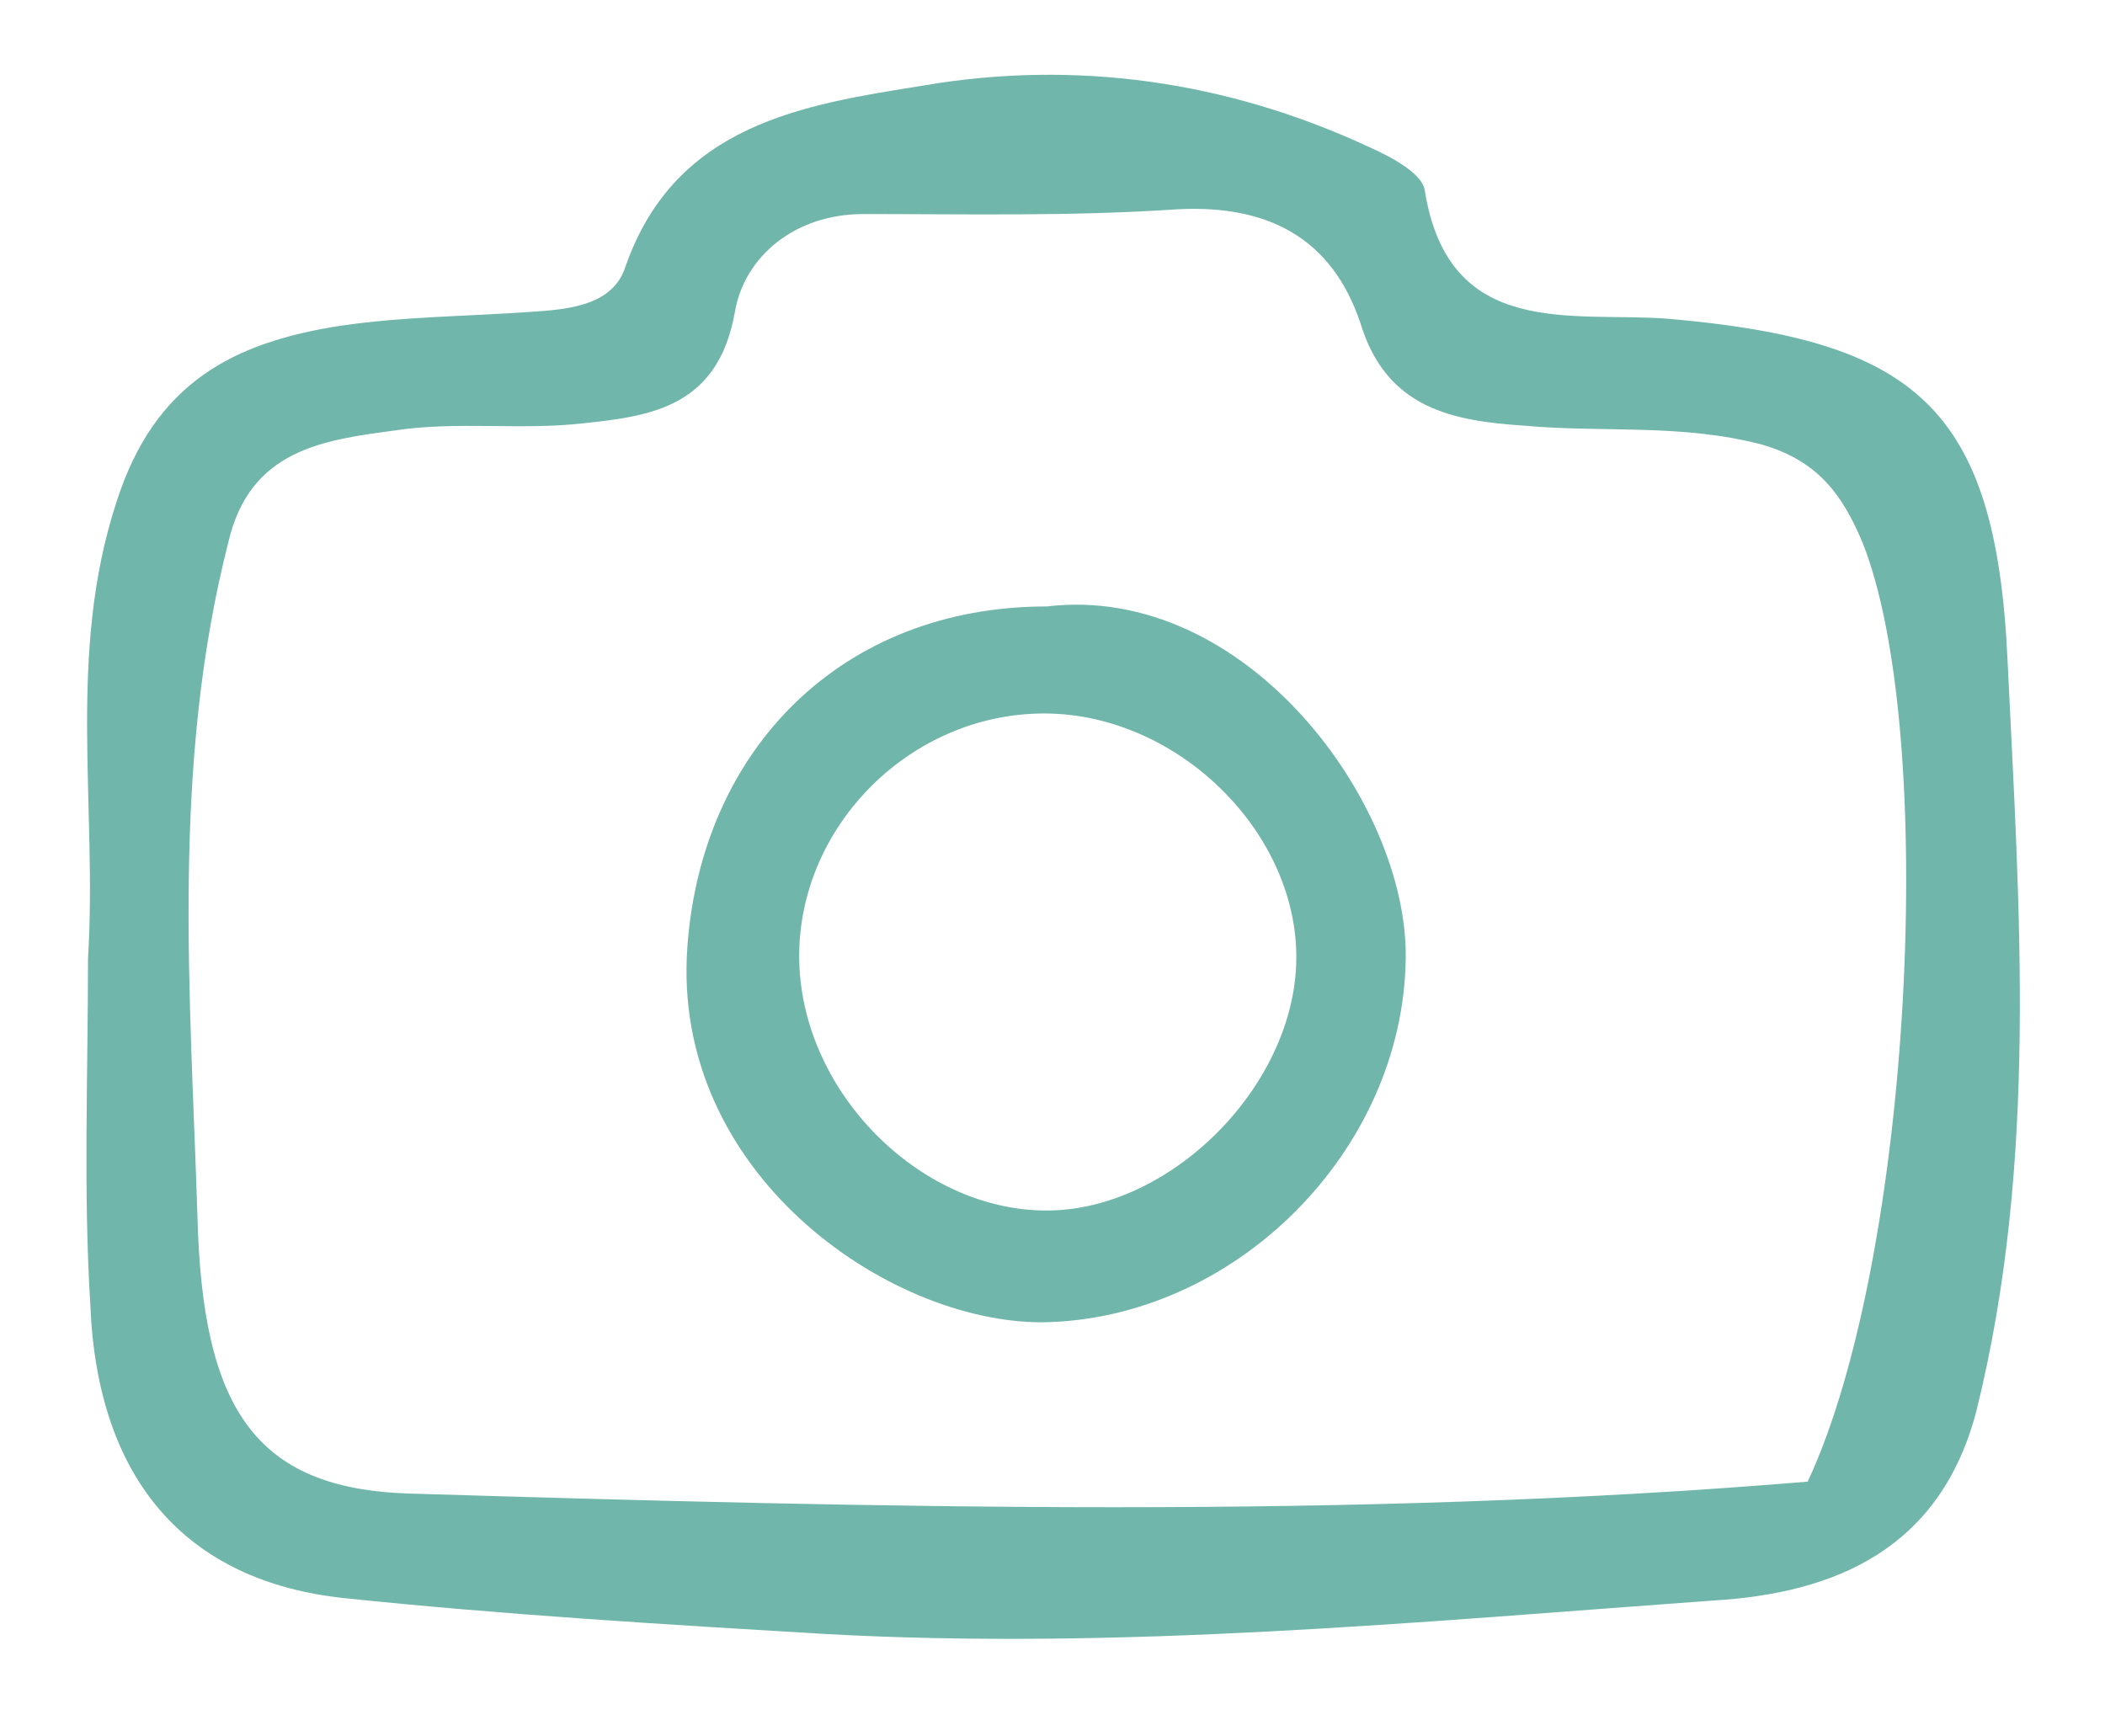 <?xml version="1.0" encoding="utf-8"?>
<!-- Generator: Adobe Illustrator 25.0.0, SVG Export Plug-In . SVG Version: 6.00 Build 0)  -->
<svg version="1.1" id="Capa_1" xmlns="http://www.w3.org/2000/svg" xmlns:xlink="http://www.w3.org/1999/xlink" x="0px" y="0px"
	 viewBox="0 0 88.5 73" style="enable-background:new 0 0 88.5 73;" xml:space="preserve">
<style type="text/css">
	.st0{fill:#70B6AB;}
</style>
<g>
	<path class="st0" d="M3.7,40.3c0.4-6.4-0.9-12.8,1.2-19.2c1.6-5,4.9-6.7,9.4-7.4c2.7-0.4,5.5-0.4,8.2-0.6c1.5-0.1,3.3-0.3,3.8-1.9
		c2.1-6,7.5-6.8,12.5-7.6c6.4-1.1,12.8-0.2,18.8,2.6c0.9,0.4,2.2,1.1,2.3,1.8c1,6.3,6.2,5.1,10.2,5.4c10.4,0.9,13.8,3.7,14.3,14.3
		c0.5,10.5,1.3,21.1-1.3,31.6c-1.5,5.8-5.9,7.7-11.1,8c-12.4,0.9-24.9,2.1-37.4,1.4c-6.7-0.4-13.4-0.8-20.1-1.5
		C7.8,66.5,4.1,62.2,3.8,54.9C3.5,50.1,3.7,45.2,3.7,40.3z M76,62.3c4.4-9.4,5.5-31.5,2.3-39.5c-0.8-1.9-1.8-3.4-4.2-4.1
		c-3.4-0.9-6.7-0.5-10-0.8c-3-0.2-5.8-0.7-6.9-4.3c-1.2-3.6-3.9-5-7.7-4.8C45.1,9.1,40.7,9,36.3,9c-2.9,0-5,1.8-5.4,4.1
		c-0.7,4-3.5,4.4-6.4,4.7c-2.6,0.3-5.3-0.1-7.9,0.3c-3,0.4-6.1,0.8-7,4.7C7.2,32.2,8,41.7,8.3,51.1c0.2,8.1,2.4,11.5,8.9,11.7
		C37,63.4,56.8,63.9,76,62.3z"/>
	<path class="st0" d="M44,25.5c8.4-1,15.2,8.3,15.1,14.8c-0.1,8.1-7.2,15.2-15.3,15.3c-6.5,0-15.6-6.3-14.9-15.8
		C29.5,31.5,35.4,25.5,44,25.5z M33.6,40.2c0,5.6,5,10.7,10.4,10.7c5.2,0,10.4-5.2,10.5-10.5c0.1-5.4-5-10.4-10.6-10.4
		C38.3,30,33.6,34.7,33.6,40.2z"/>
</g>
</svg>
